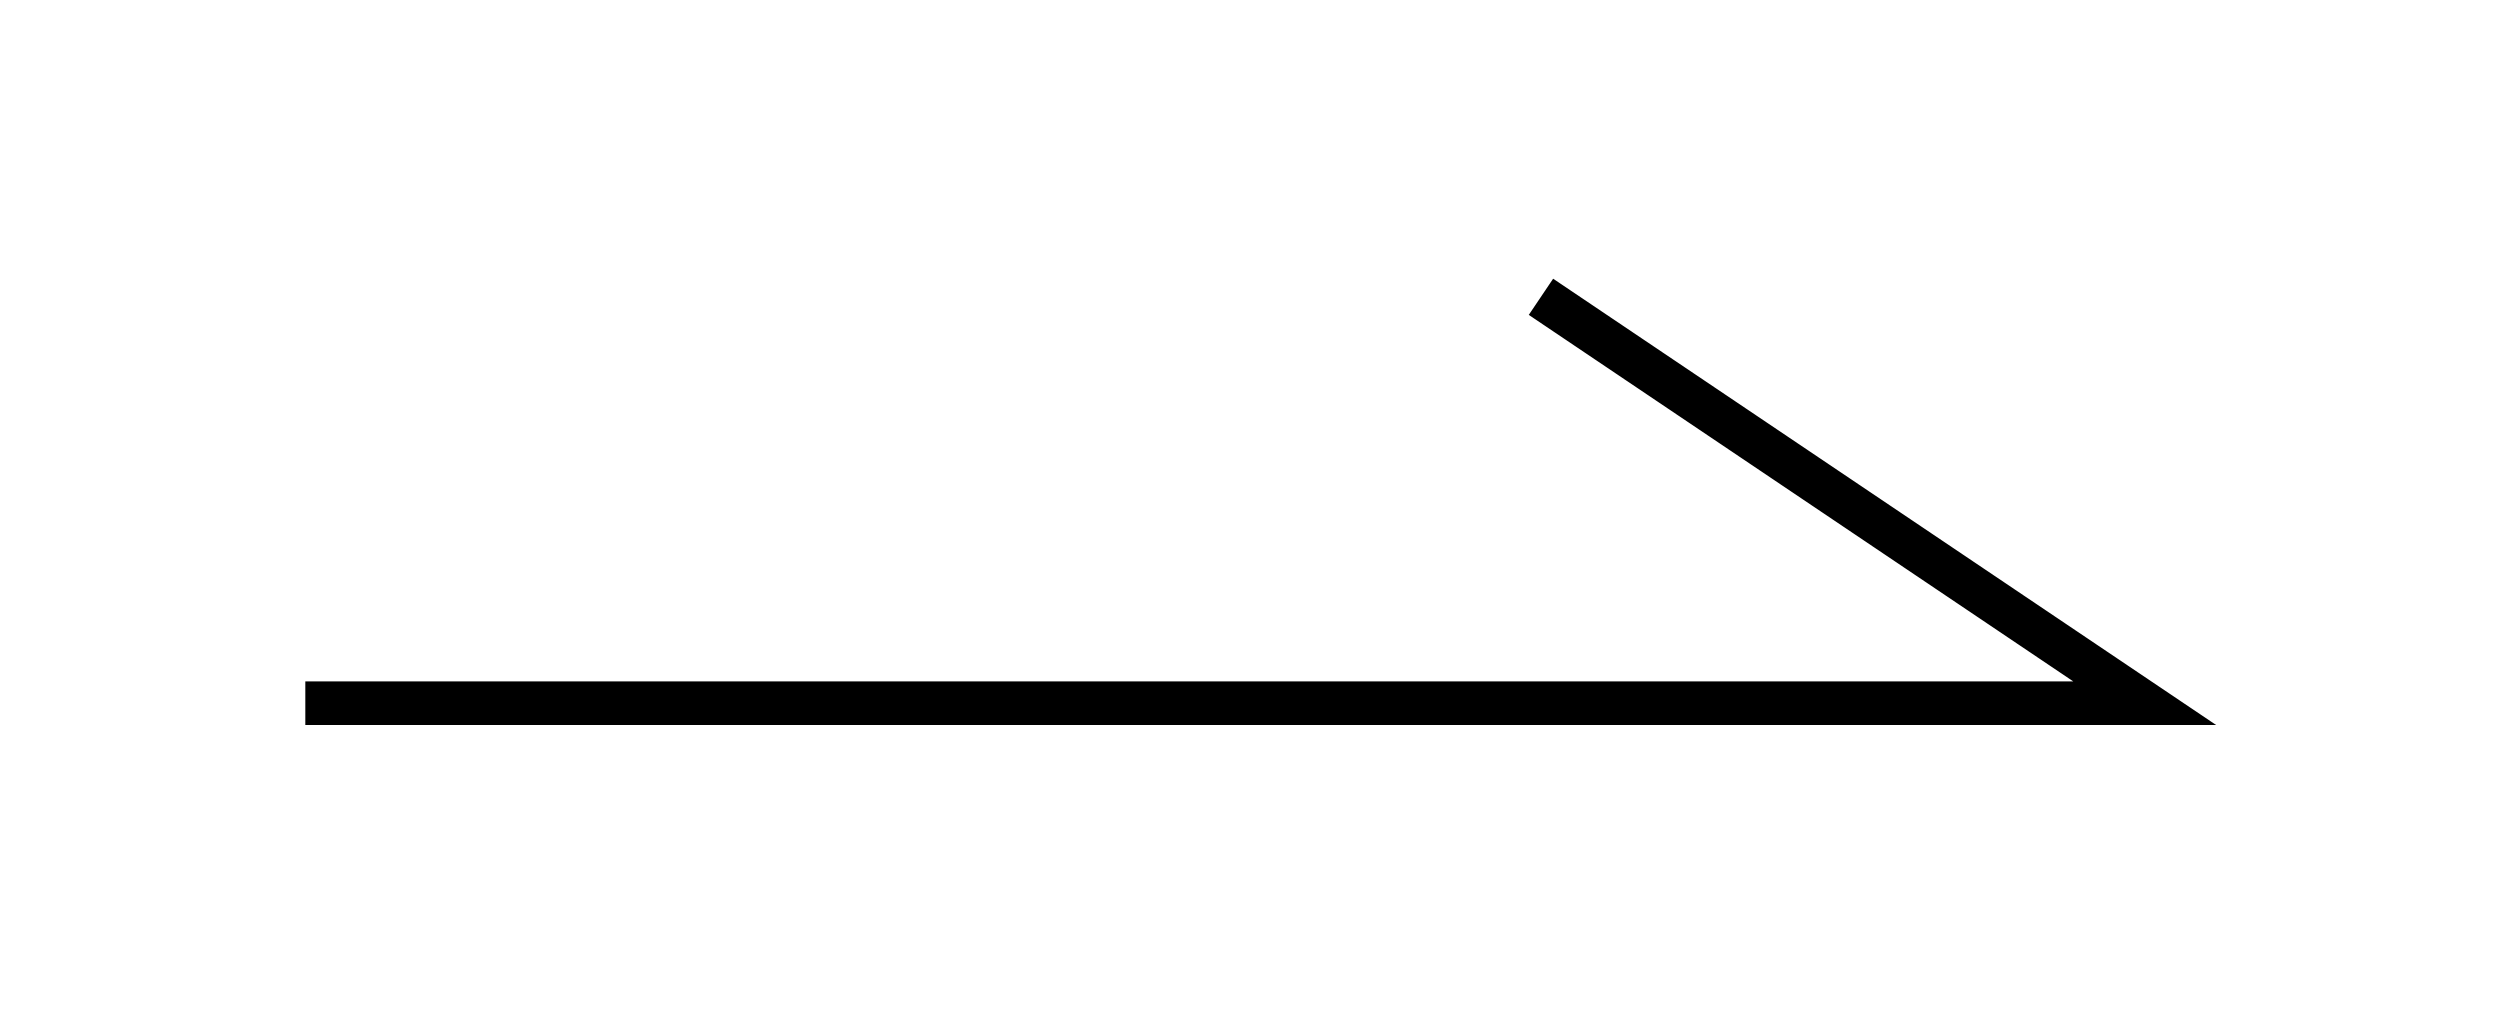 <?xml version="1.0" encoding="UTF-8"?>
<svg id="_レイヤー_2" data-name="レイヤー 2" xmlns="http://www.w3.org/2000/svg" xmlns:xlink="http://www.w3.org/1999/xlink" viewBox="0 0 47 19">
  <defs>
    <style>
      .cls-1 {
        fill: none;
        filter: url(#outer-glow-1);
        stroke: #000;
        stroke-miterlimit: 10;
        stroke-width: .82px;
      }
    </style>
    <filter id="outer-glow-1" filterUnits="userSpaceOnUse">
      <feOffset dx="0" dy="0"/>
      <feGaussianBlur result="blur" stdDeviation="1.64"/>
      <feFlood flood-color="#fff" flood-opacity="1"/>
      <feComposite in2="blur" operator="in"/>
      <feComposite in="SourceGraphic"/>
    </filter>
  </defs>
  <g id="header">
    <polyline class="cls-1" points="5.74 13.22 40.32 13.22 28.97 5.58"/>
  </g>
</svg>